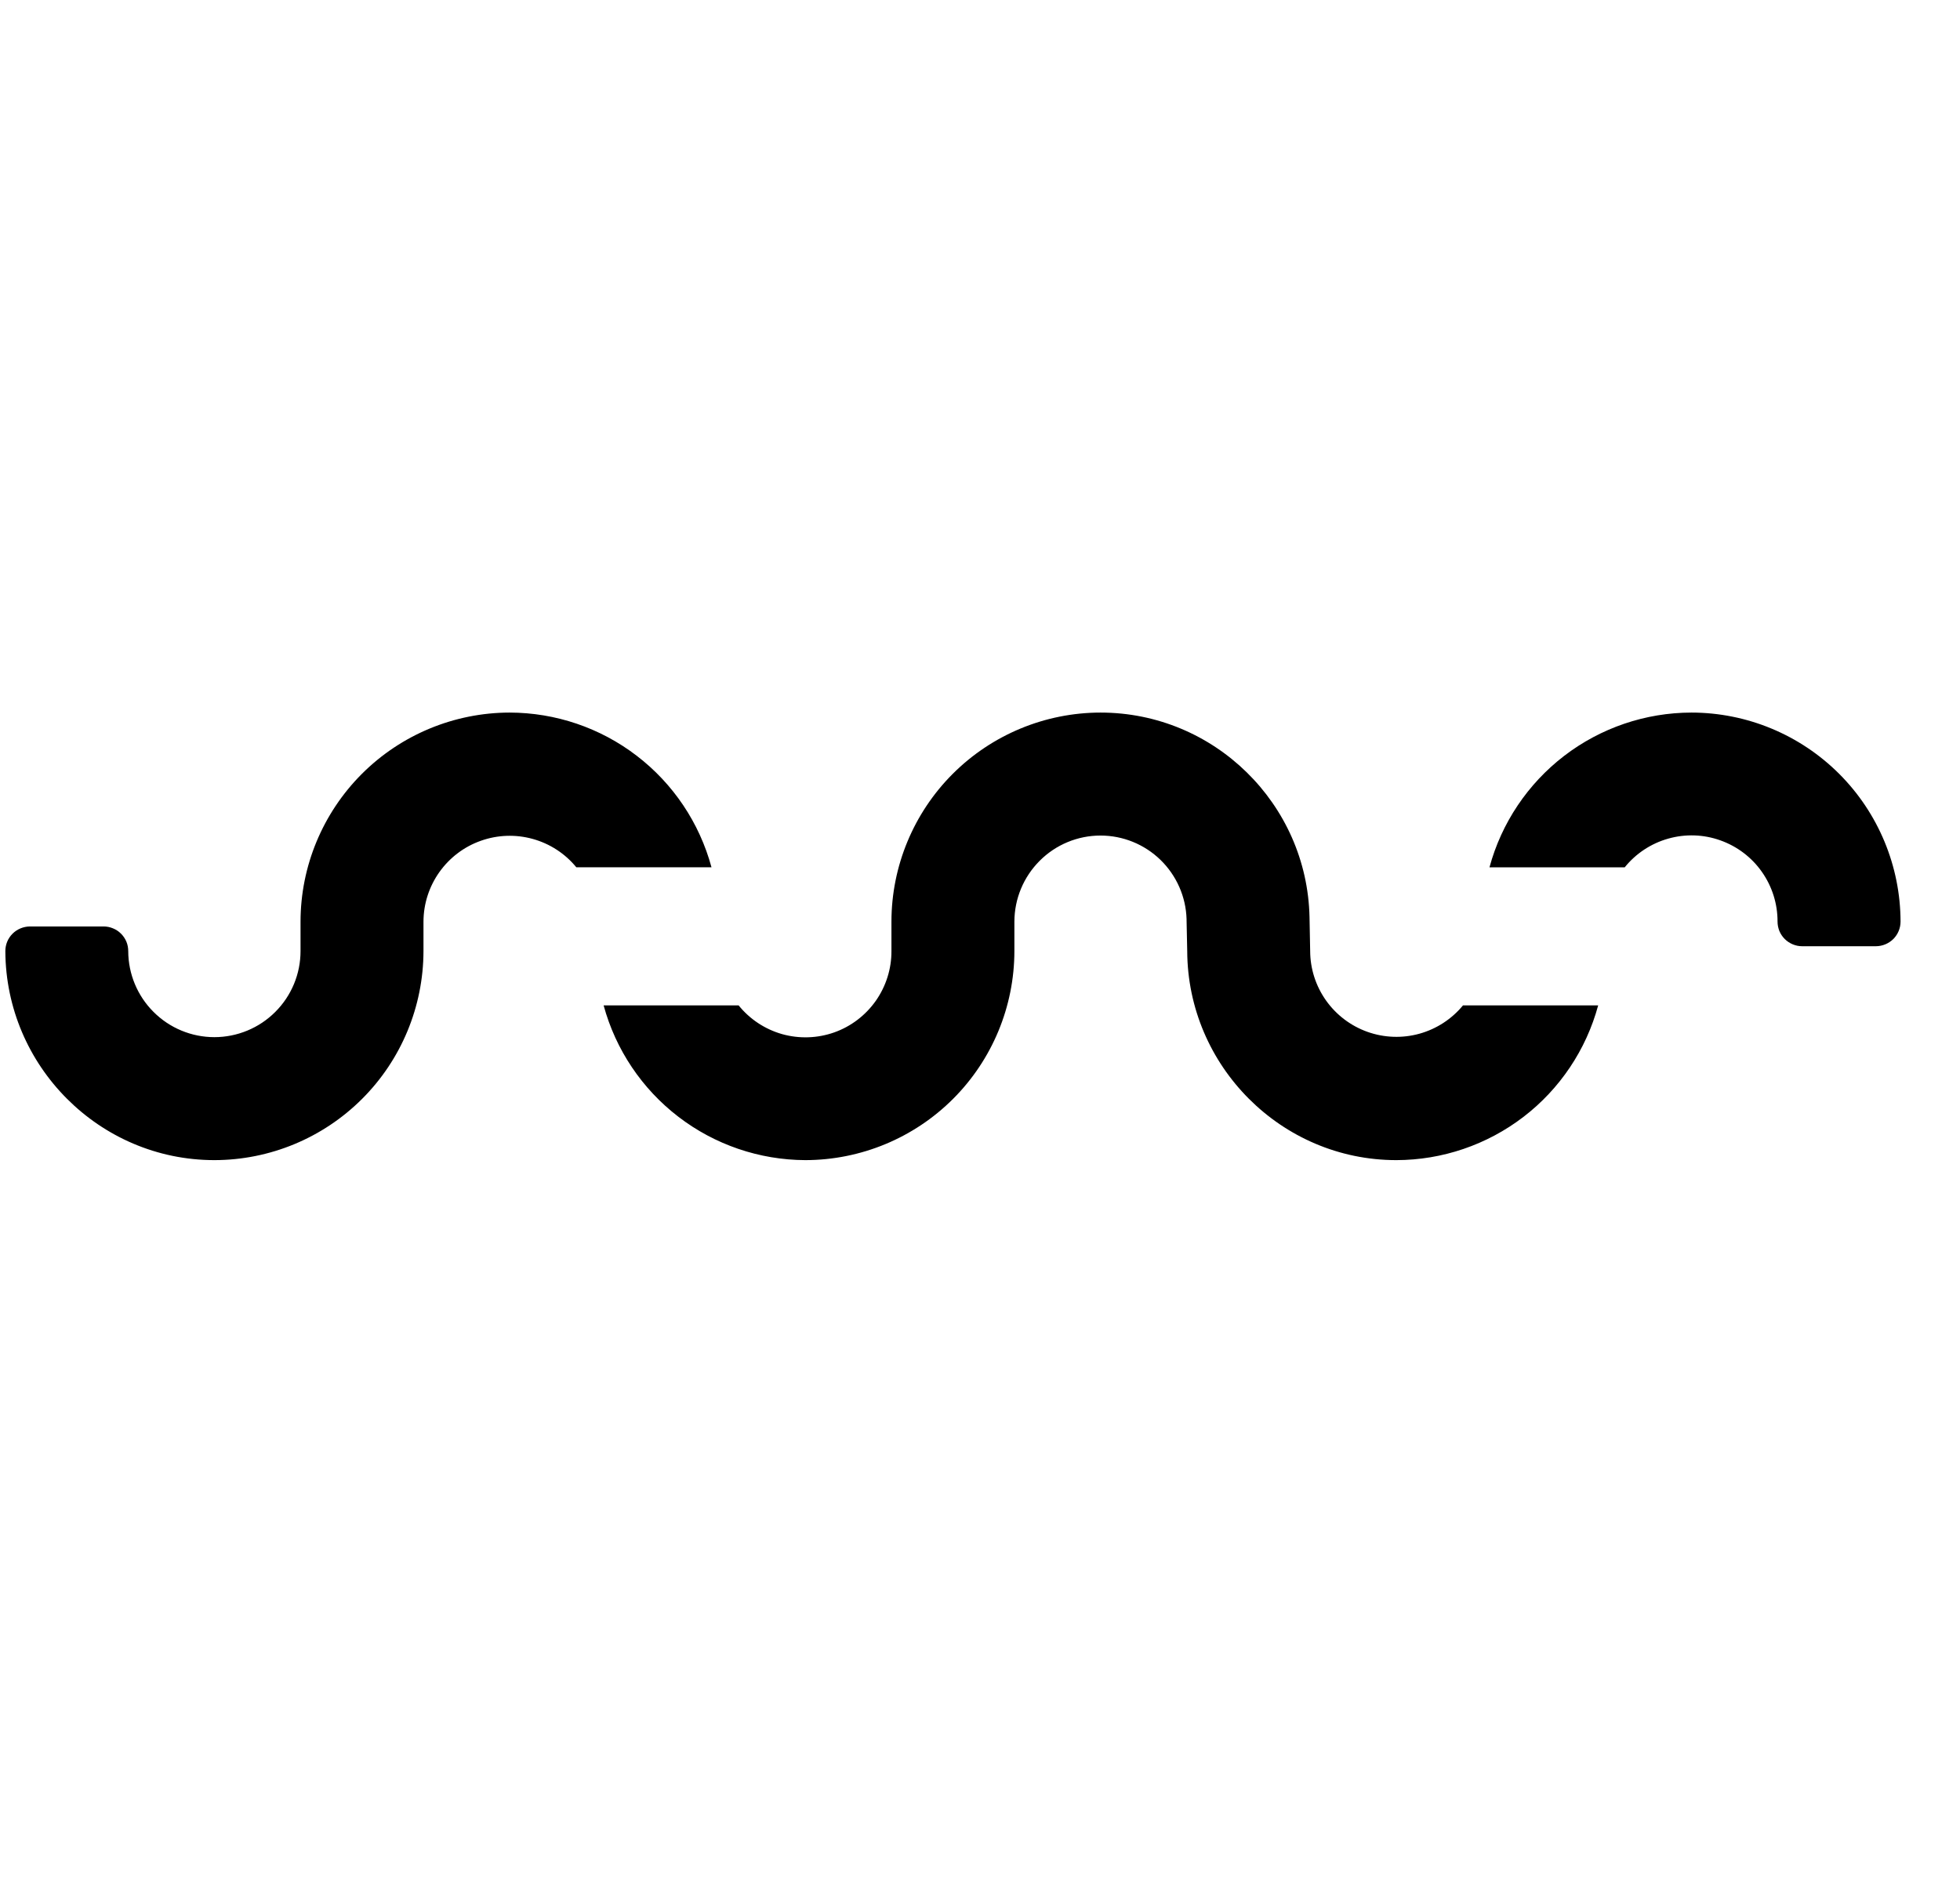 <svg width="33" height="32" viewBox="0 0 33 32" fill="none" xmlns="http://www.w3.org/2000/svg">
<g clip-path="url(#clip0_6169_1954)">
<path d="M0.09 16.017C0.098 17.952 1.673 19.537 3.61 19.537C4.543 19.536 5.437 19.165 6.097 18.505C6.757 17.846 7.128 16.951 7.13 16.018V15.519C7.131 15.22 7.225 14.93 7.398 14.686C7.571 14.443 7.814 14.258 8.096 14.159C8.377 14.059 8.682 14.048 8.97 14.128C9.258 14.208 9.514 14.374 9.703 14.605H11.979C11.777 13.858 11.335 13.198 10.72 12.727C10.106 12.256 9.353 12.001 8.579 12C7.646 12.002 6.752 12.373 6.092 13.033C5.433 13.693 5.061 14.587 5.06 15.52V16.017C5.06 16.402 4.907 16.77 4.634 17.042C4.362 17.314 3.993 17.466 3.609 17.466C3.225 17.466 2.856 17.313 2.585 17.041C2.313 16.77 2.16 16.401 2.159 16.017C2.159 15.963 2.149 15.909 2.128 15.858C2.107 15.808 2.076 15.762 2.038 15.724C1.999 15.685 1.954 15.655 1.903 15.634C1.853 15.613 1.799 15.602 1.745 15.602H0.503C0.394 15.603 0.288 15.647 0.211 15.724C0.133 15.802 0.09 15.907 0.09 16.017ZM13.559 19.537C12.786 19.534 12.035 19.278 11.422 18.807C10.808 18.336 10.366 17.677 10.163 16.931H12.436C12.624 17.164 12.88 17.333 13.168 17.415C13.457 17.496 13.763 17.486 14.046 17.386C14.328 17.286 14.572 17.1 14.745 16.855C14.917 16.61 15.01 16.318 15.009 16.018V15.519C15.01 14.586 15.382 13.691 16.041 13.032C16.701 12.372 17.596 12.001 18.529 12C20.446 12 22.008 13.54 22.048 15.445L22.059 16.017C22.06 16.316 22.154 16.606 22.327 16.85C22.5 17.093 22.743 17.277 23.024 17.377C23.306 17.477 23.611 17.488 23.899 17.408C24.186 17.328 24.442 17.162 24.632 16.931H26.908C26.706 17.678 26.264 18.338 25.65 18.809C25.035 19.28 24.283 19.536 23.509 19.537C21.573 19.537 19.997 17.951 19.989 16.018L19.978 15.501V15.479C19.967 15.102 19.809 14.744 19.539 14.481C19.268 14.218 18.906 14.071 18.529 14.071C18.145 14.071 17.776 14.224 17.505 14.496C17.233 14.768 17.08 15.136 17.079 15.52V16.017C17.078 16.95 16.707 17.845 16.047 18.505C15.387 19.165 14.493 19.536 13.559 19.537ZM27.355 14.606C27.543 14.373 27.799 14.204 28.087 14.123C28.376 14.041 28.683 14.051 28.965 14.152C29.247 14.252 29.492 14.437 29.664 14.682C29.837 14.928 29.929 15.22 29.928 15.52C29.928 15.574 29.939 15.628 29.959 15.679C29.98 15.729 30.011 15.775 30.049 15.813C30.088 15.852 30.134 15.882 30.184 15.903C30.234 15.924 30.288 15.935 30.343 15.935H31.585C31.695 15.934 31.8 15.89 31.878 15.813C31.955 15.735 31.999 15.63 31.999 15.52C31.997 14.587 31.626 13.692 30.966 13.032C30.306 12.372 29.412 12.001 28.479 12C27.704 12.001 26.952 12.257 26.337 12.728C25.723 13.199 25.28 13.859 25.078 14.606H27.355Z" fill="black"/>
</g>
<defs>
<clipPath id="clip0_6169_1954">
<rect width="32" height="32" fill="white" transform="translate(0.09)"/>
</clipPath>
</defs>
</svg>
